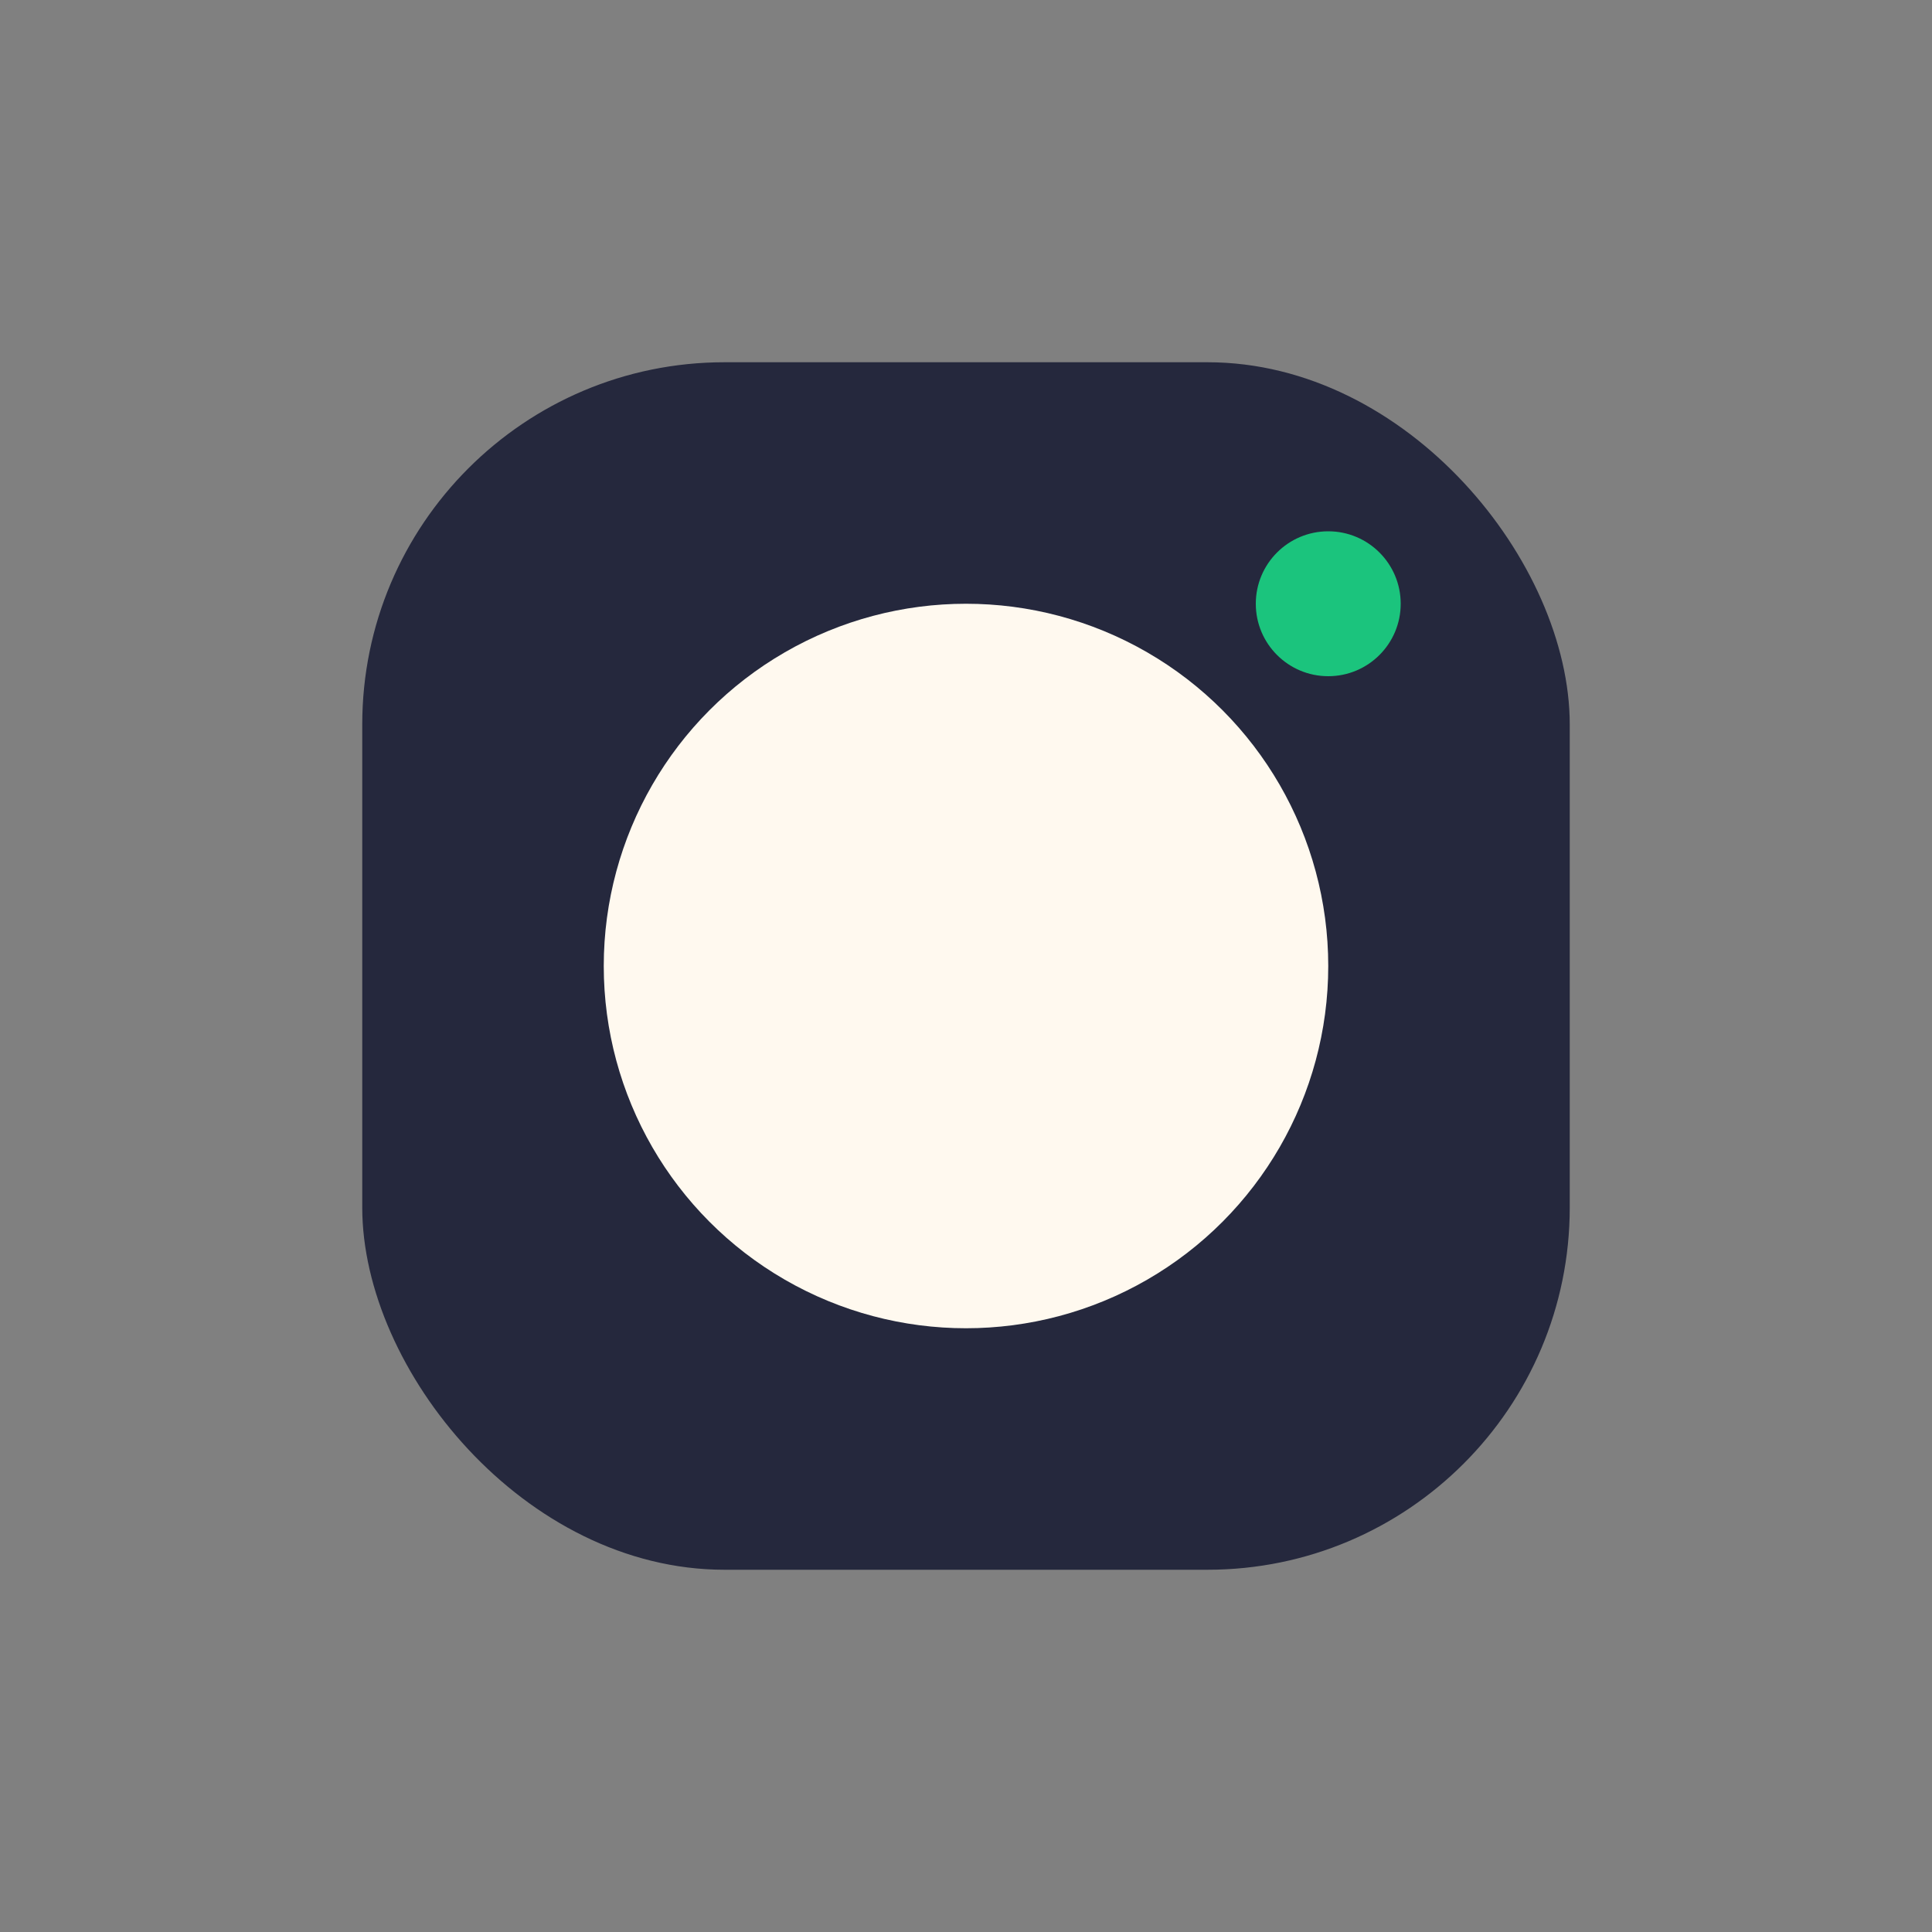 <?xml version="1.0" encoding="UTF-8"?>
<svg xmlns="http://www.w3.org/2000/svg" width="32" height="32" viewBox="0 0 32 32"><rect x="0" y="0" width="32" height="32" fill="#808080" stroke="none"/><rect x="6" y="6" width="20" height="20" rx="6" fill="#25283D"/><circle cx="16" cy="16" r="6" fill="#FFF9EF"/><circle cx="22" cy="10" r="1.2" fill="#1BC47D"/></svg>